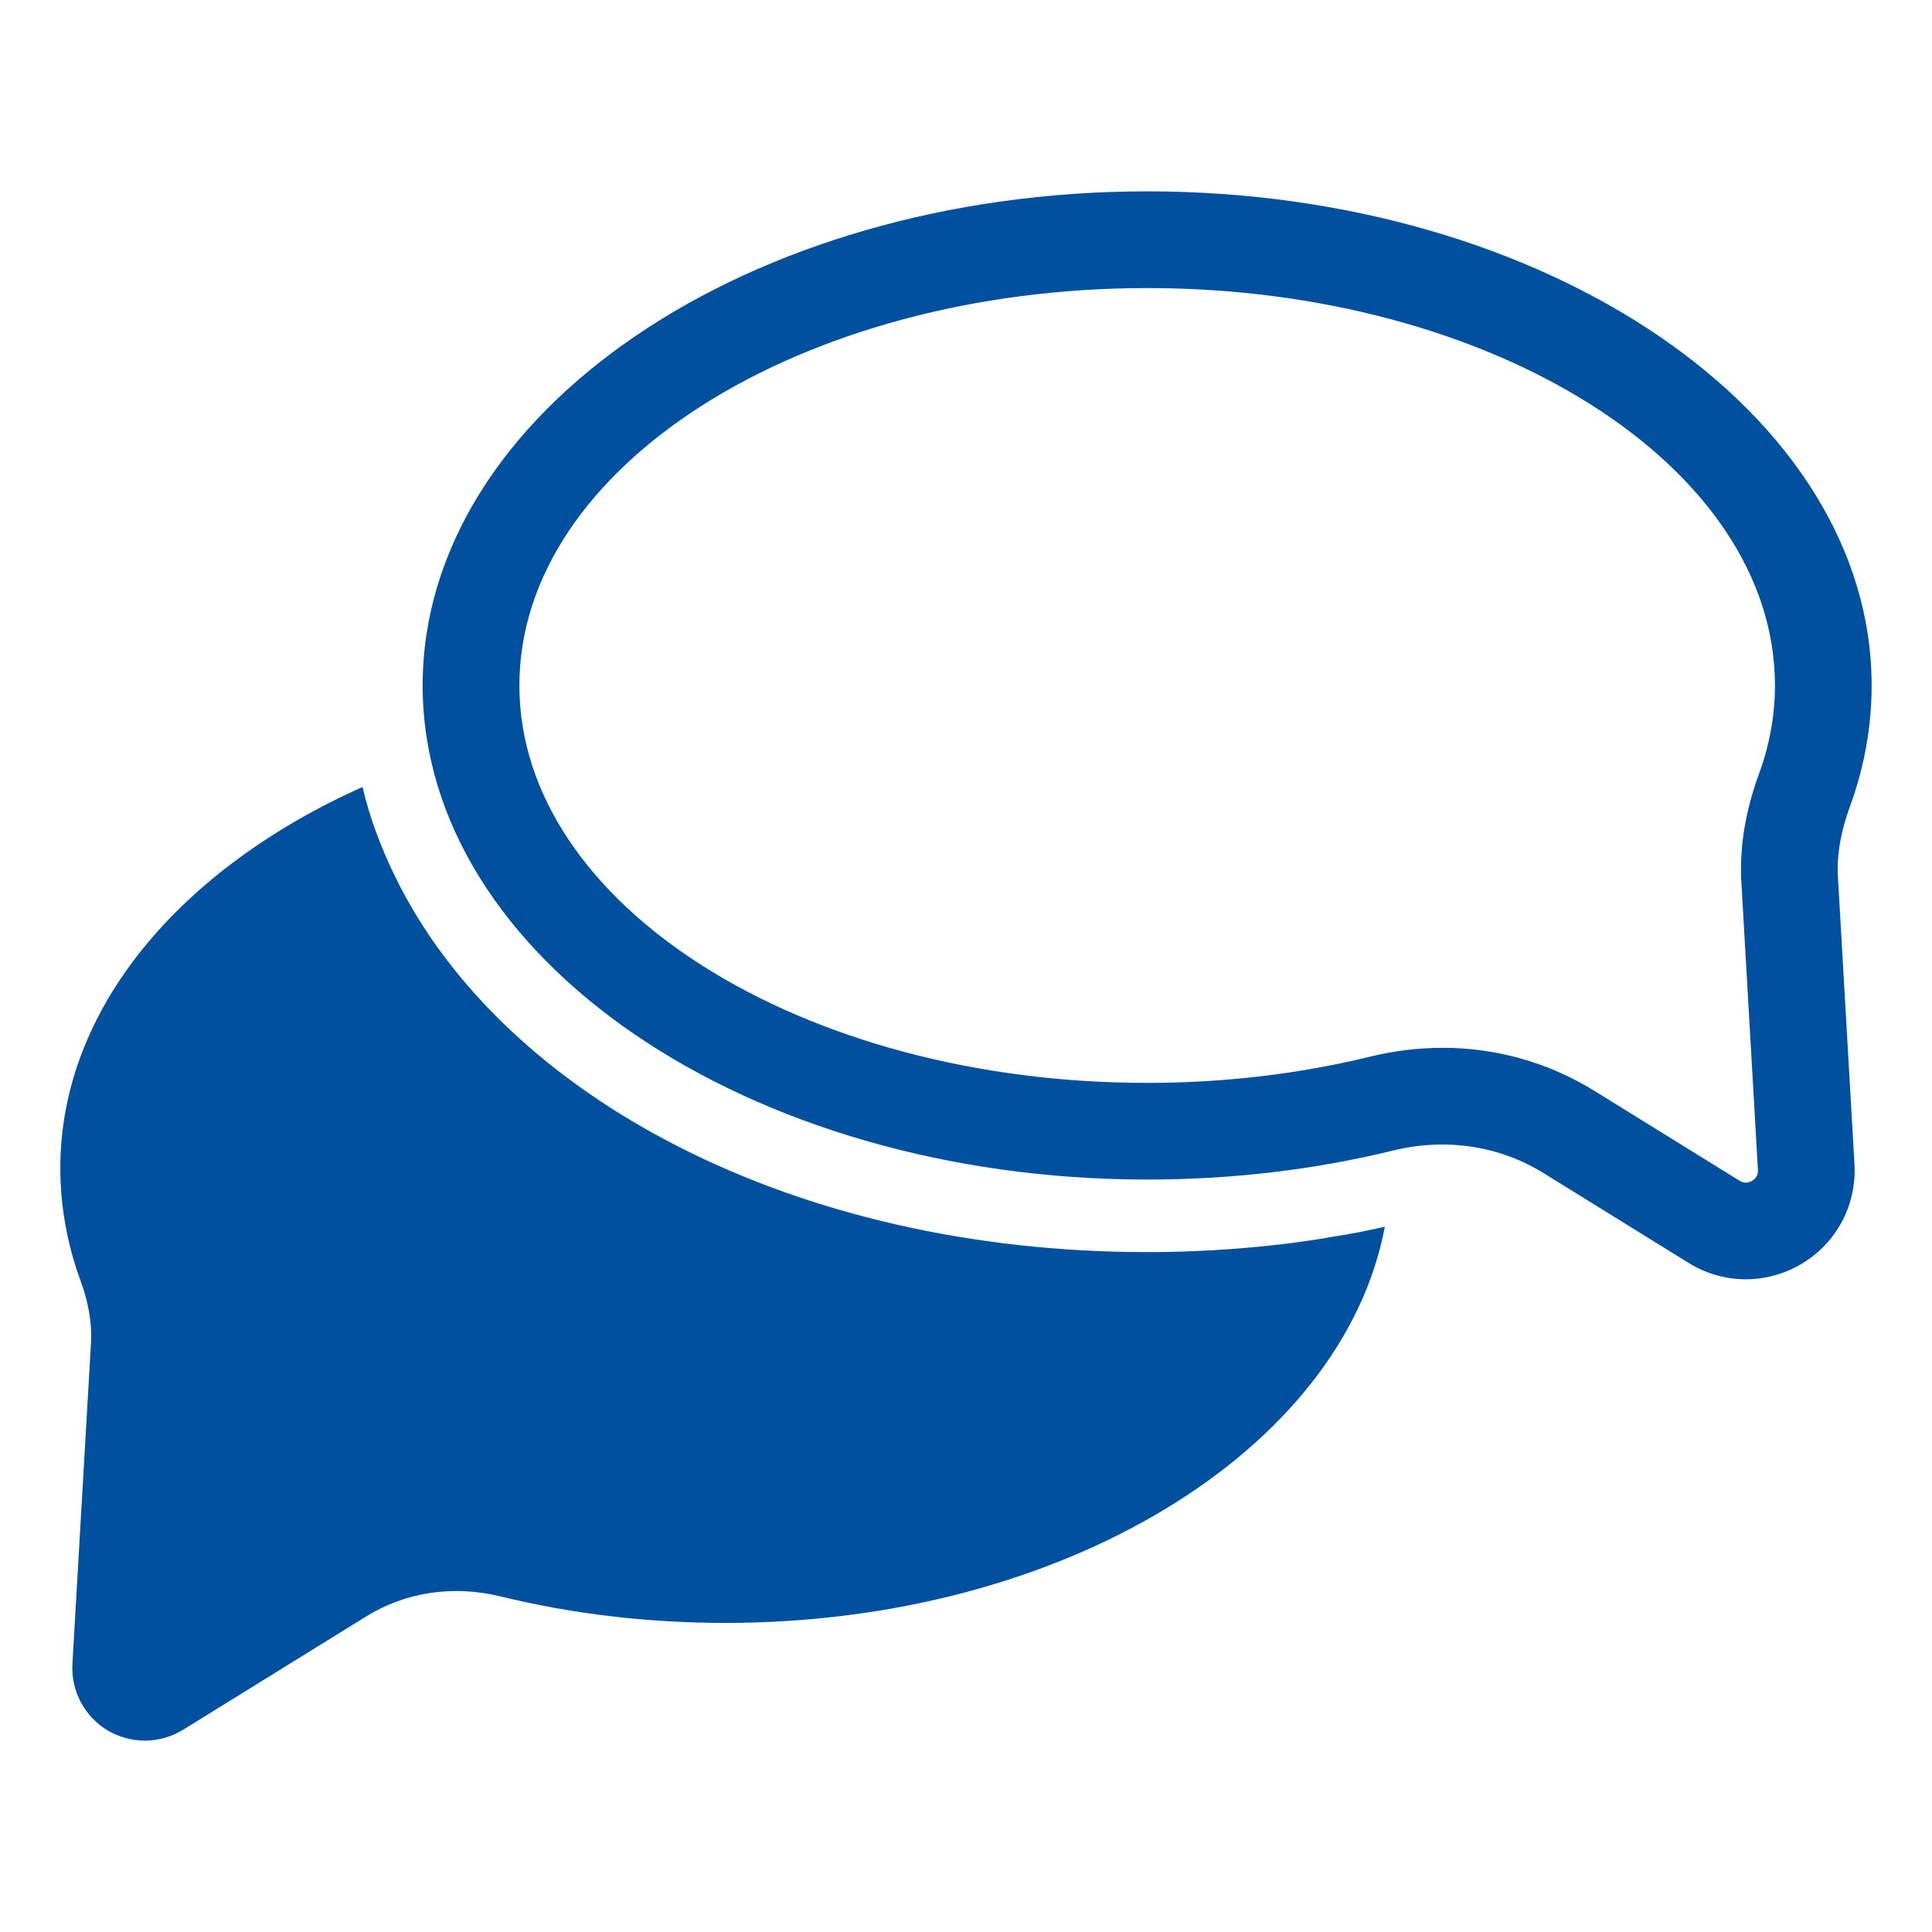 <?xml version="1.0" encoding="UTF-8"?>
<svg xmlns="http://www.w3.org/2000/svg" id="a" data-name="Icons größenvariabel" width="60" height="60" viewBox="0 0 60 60">
  <defs>
    <style>
      .c {
        fill: #0050a0;
      }
    </style>
  </defs>
  <g id="b" data-name="Sprechblasen">
    <g>
      <path class="c" d="m43.007,38.097c-1.306,6.937-9.992,12.304-20.48,12.304-2.402,0-4.76-.278-6.997-.826-1.464-.353-2.935-.135-4.167.631l-5.676,3.513c-.368.225-.781.338-1.186.338-.398,0-.796-.105-1.156-.315-.721-.435-1.141-1.224-1.096-2.065l.578-9.992c.03-.586-.075-1.239-.33-1.922-.413-1.134-.623-2.305-.623-3.491,0-4.947,3.739-9.309,9.384-11.831.113.48.255.953.428,1.419.173.465.368.923.586,1.366,3.356,6.862,12.417,11.659,23.355,11.659,1.396,0,2.778-.083,4.144-.24h.007c.548-.068,1.096-.143,1.629-.24.541-.083,1.074-.188,1.599-.308Z"></path>
      <path class="c" d="m54.22,39.73c-.617,0-1.232-.17-1.779-.509l-4.502-2.788c-1.378-.853-3.037-1.103-4.672-.703-2.446.599-5.017.902-7.641.902-12.406,0-22.5-6.883-22.5-15.344s10.093-15.345,22.5-15.345,22.499,6.884,22.499,15.345c0,1.28-.229,2.551-.68,3.778-.282.77-.406,1.497-.367,2.162h0s.514,8.927.514,8.927c.073,1.264-.558,2.451-1.646,3.097-.534.318-1.13.477-1.727.477Zm-9.423-7.19c1.667,0,3.292.454,4.722,1.34l4.503,2.788c.16.098.3.057.389.004.089-.053.194-.156.183-.344l-.514-8.927c-.062-1.078.122-2.212.548-3.371.328-.894.495-1.817.495-2.742,0-6.806-8.746-12.342-19.496-12.342s-19.497,5.537-19.497,12.342,8.746,12.342,19.497,12.342c2.383,0,4.714-.275,6.927-.816.748-.183,1.5-.273,2.244-.273Z"></path>
    </g>
  </g>
</svg>
